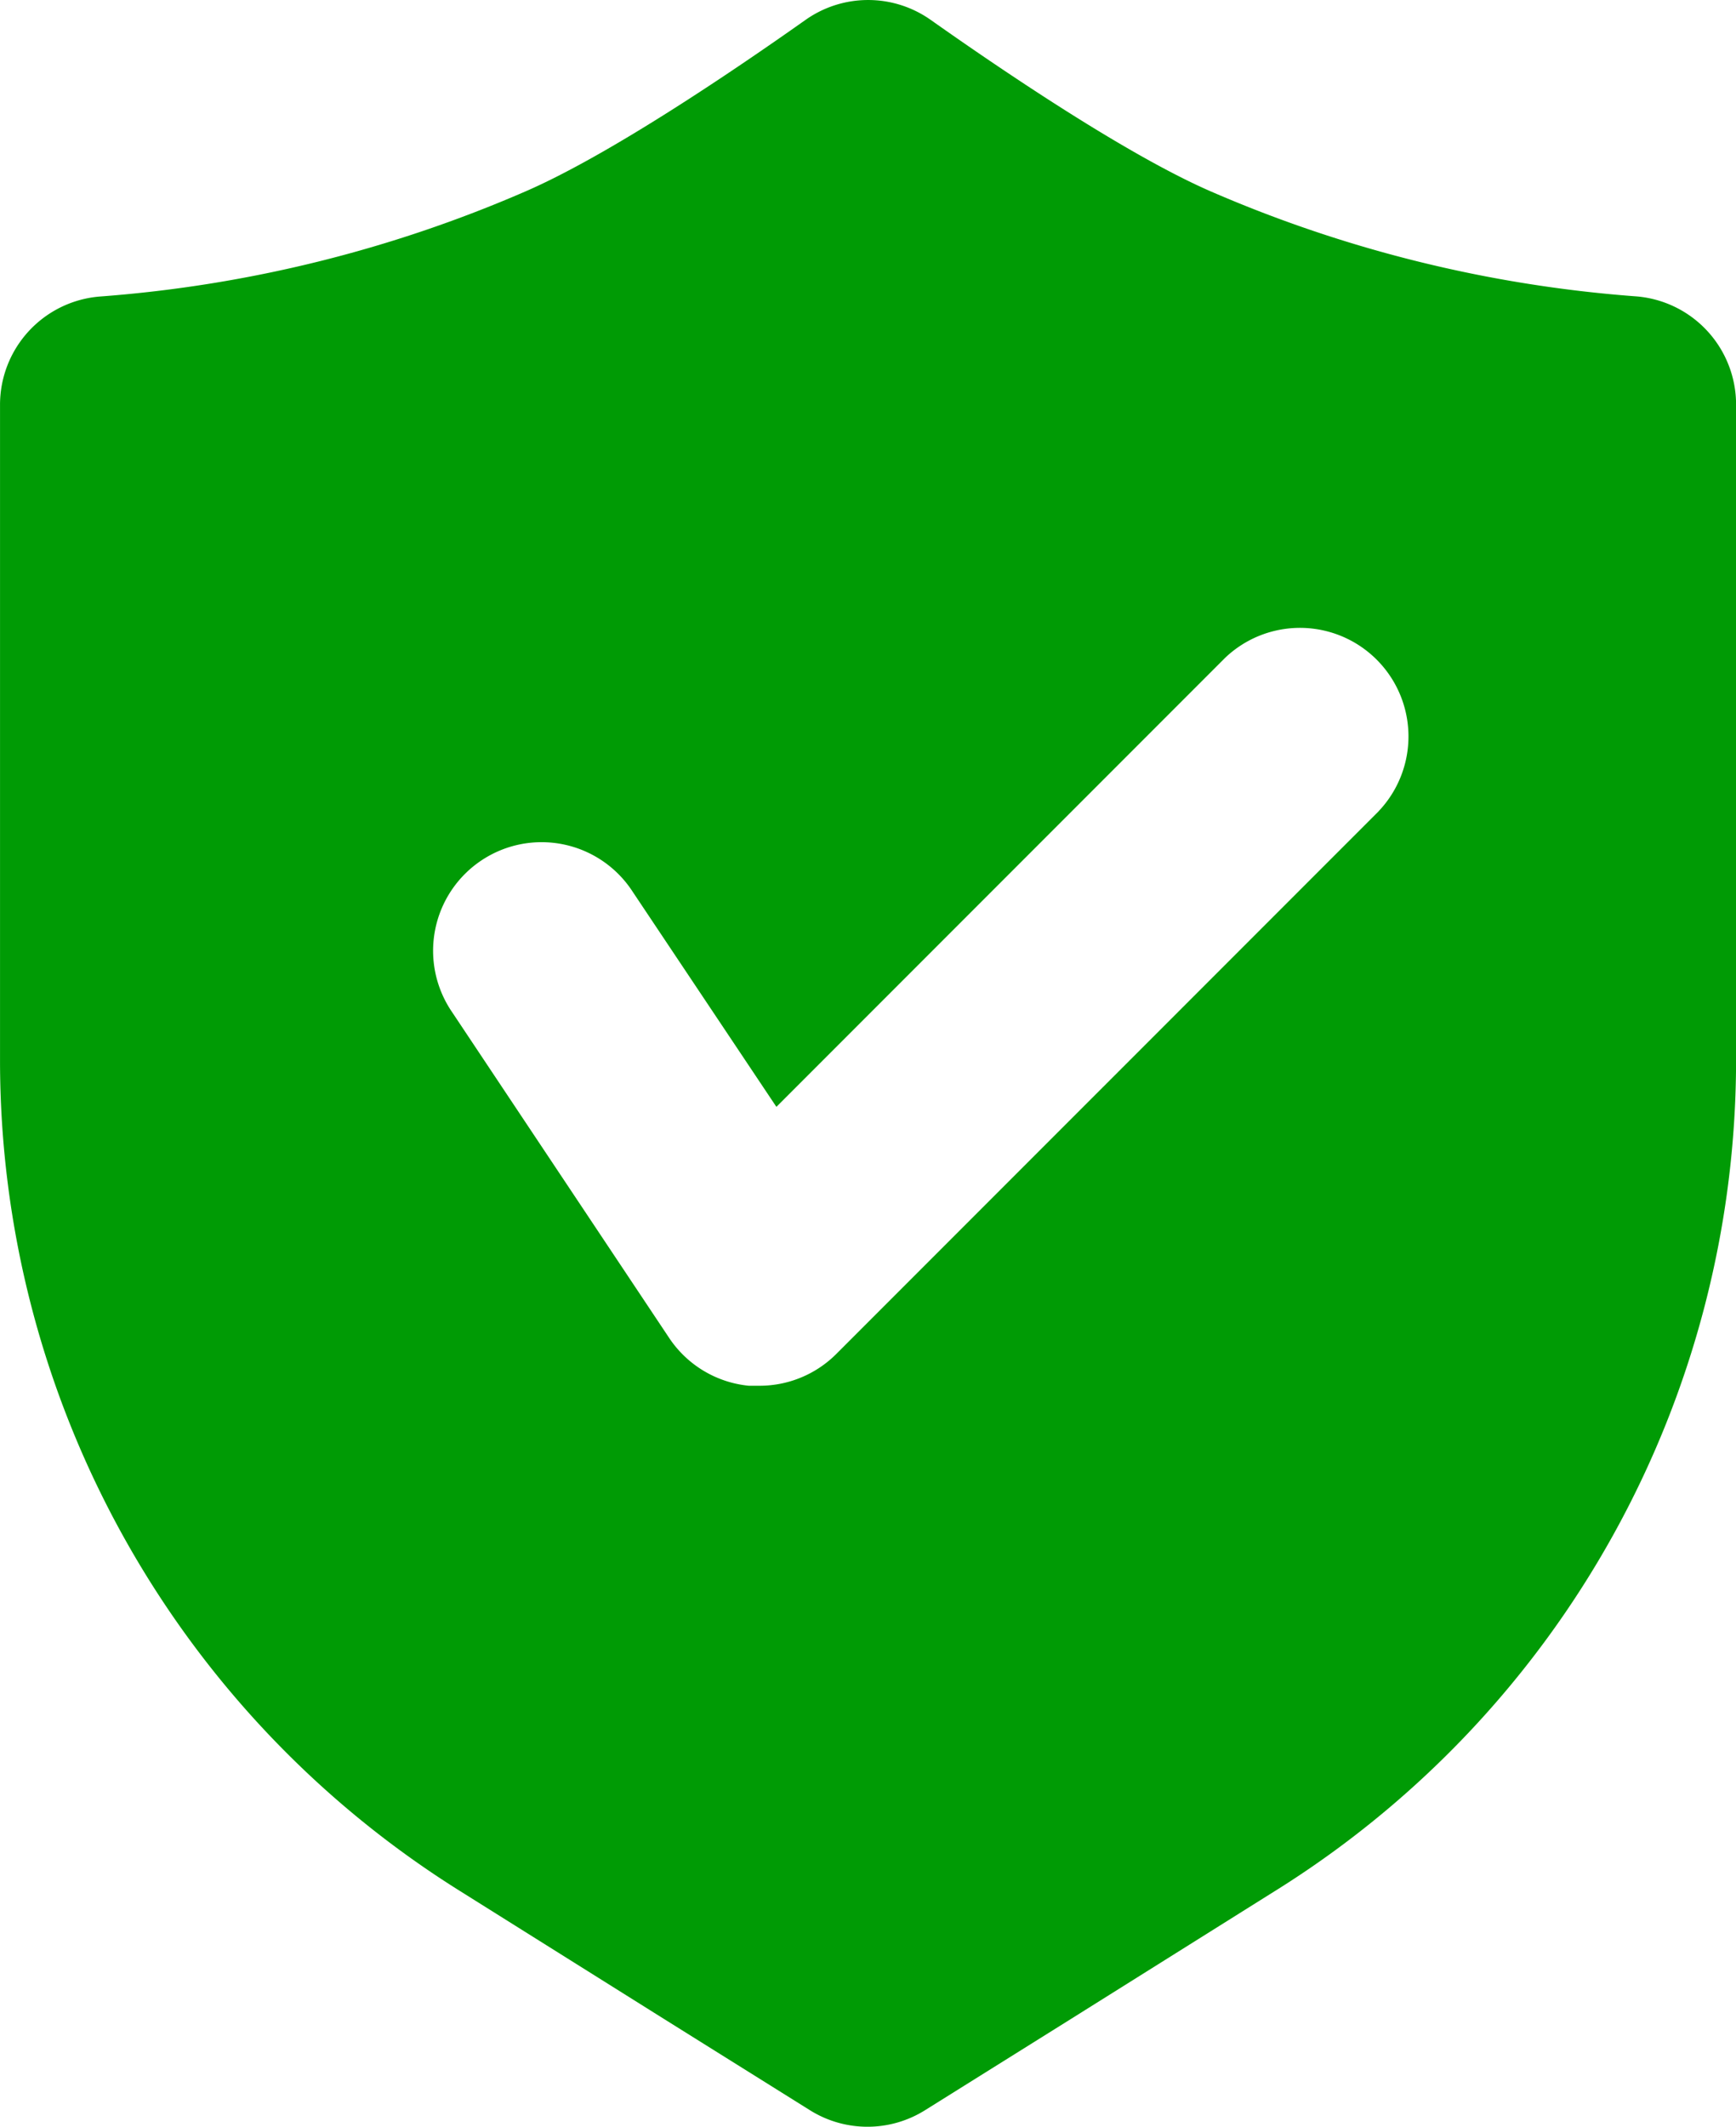 <svg xmlns="http://www.w3.org/2000/svg" width="124.975" height="153" viewBox="0 0 124.975 153">
  <path id="路径_74" data-name="路径 74" d="M288.337,115.505a94.5,94.5,0,0,1-30.492-7.537c-5.985-2.6-14.86-8.592-20.172-12.341a7.811,7.811,0,0,0-9.022,0c-5.321,3.759-14.206,9.763-20.191,12.351a94.506,94.506,0,0,1-30.492,7.538,7.811,7.811,0,0,0-7.3,7.811v47.158a70.464,70.464,0,0,0,33.118,59.753l14.645,9.178,10.545,6.59a7.811,7.811,0,0,0,8.28,0l10.545-6.59,14.645-9.178a70.444,70.444,0,0,0,33.2-59.782V123.3A7.811,7.811,0,0,0,288.337,115.505Zm-18.414,37.043L230.869,191.6a7.811,7.811,0,0,1-5.526,2.285h-.771a7.81,7.81,0,0,1-5.731-3.437l-15.622-23.433a7.811,7.811,0,1,1,13-8.66l10.34,15.466,32.318-32.317a7.811,7.811,0,0,1,11.042,11.043Z" transform="translate(-170.666 -94.192)" fill="#009b05"/>
</svg>
